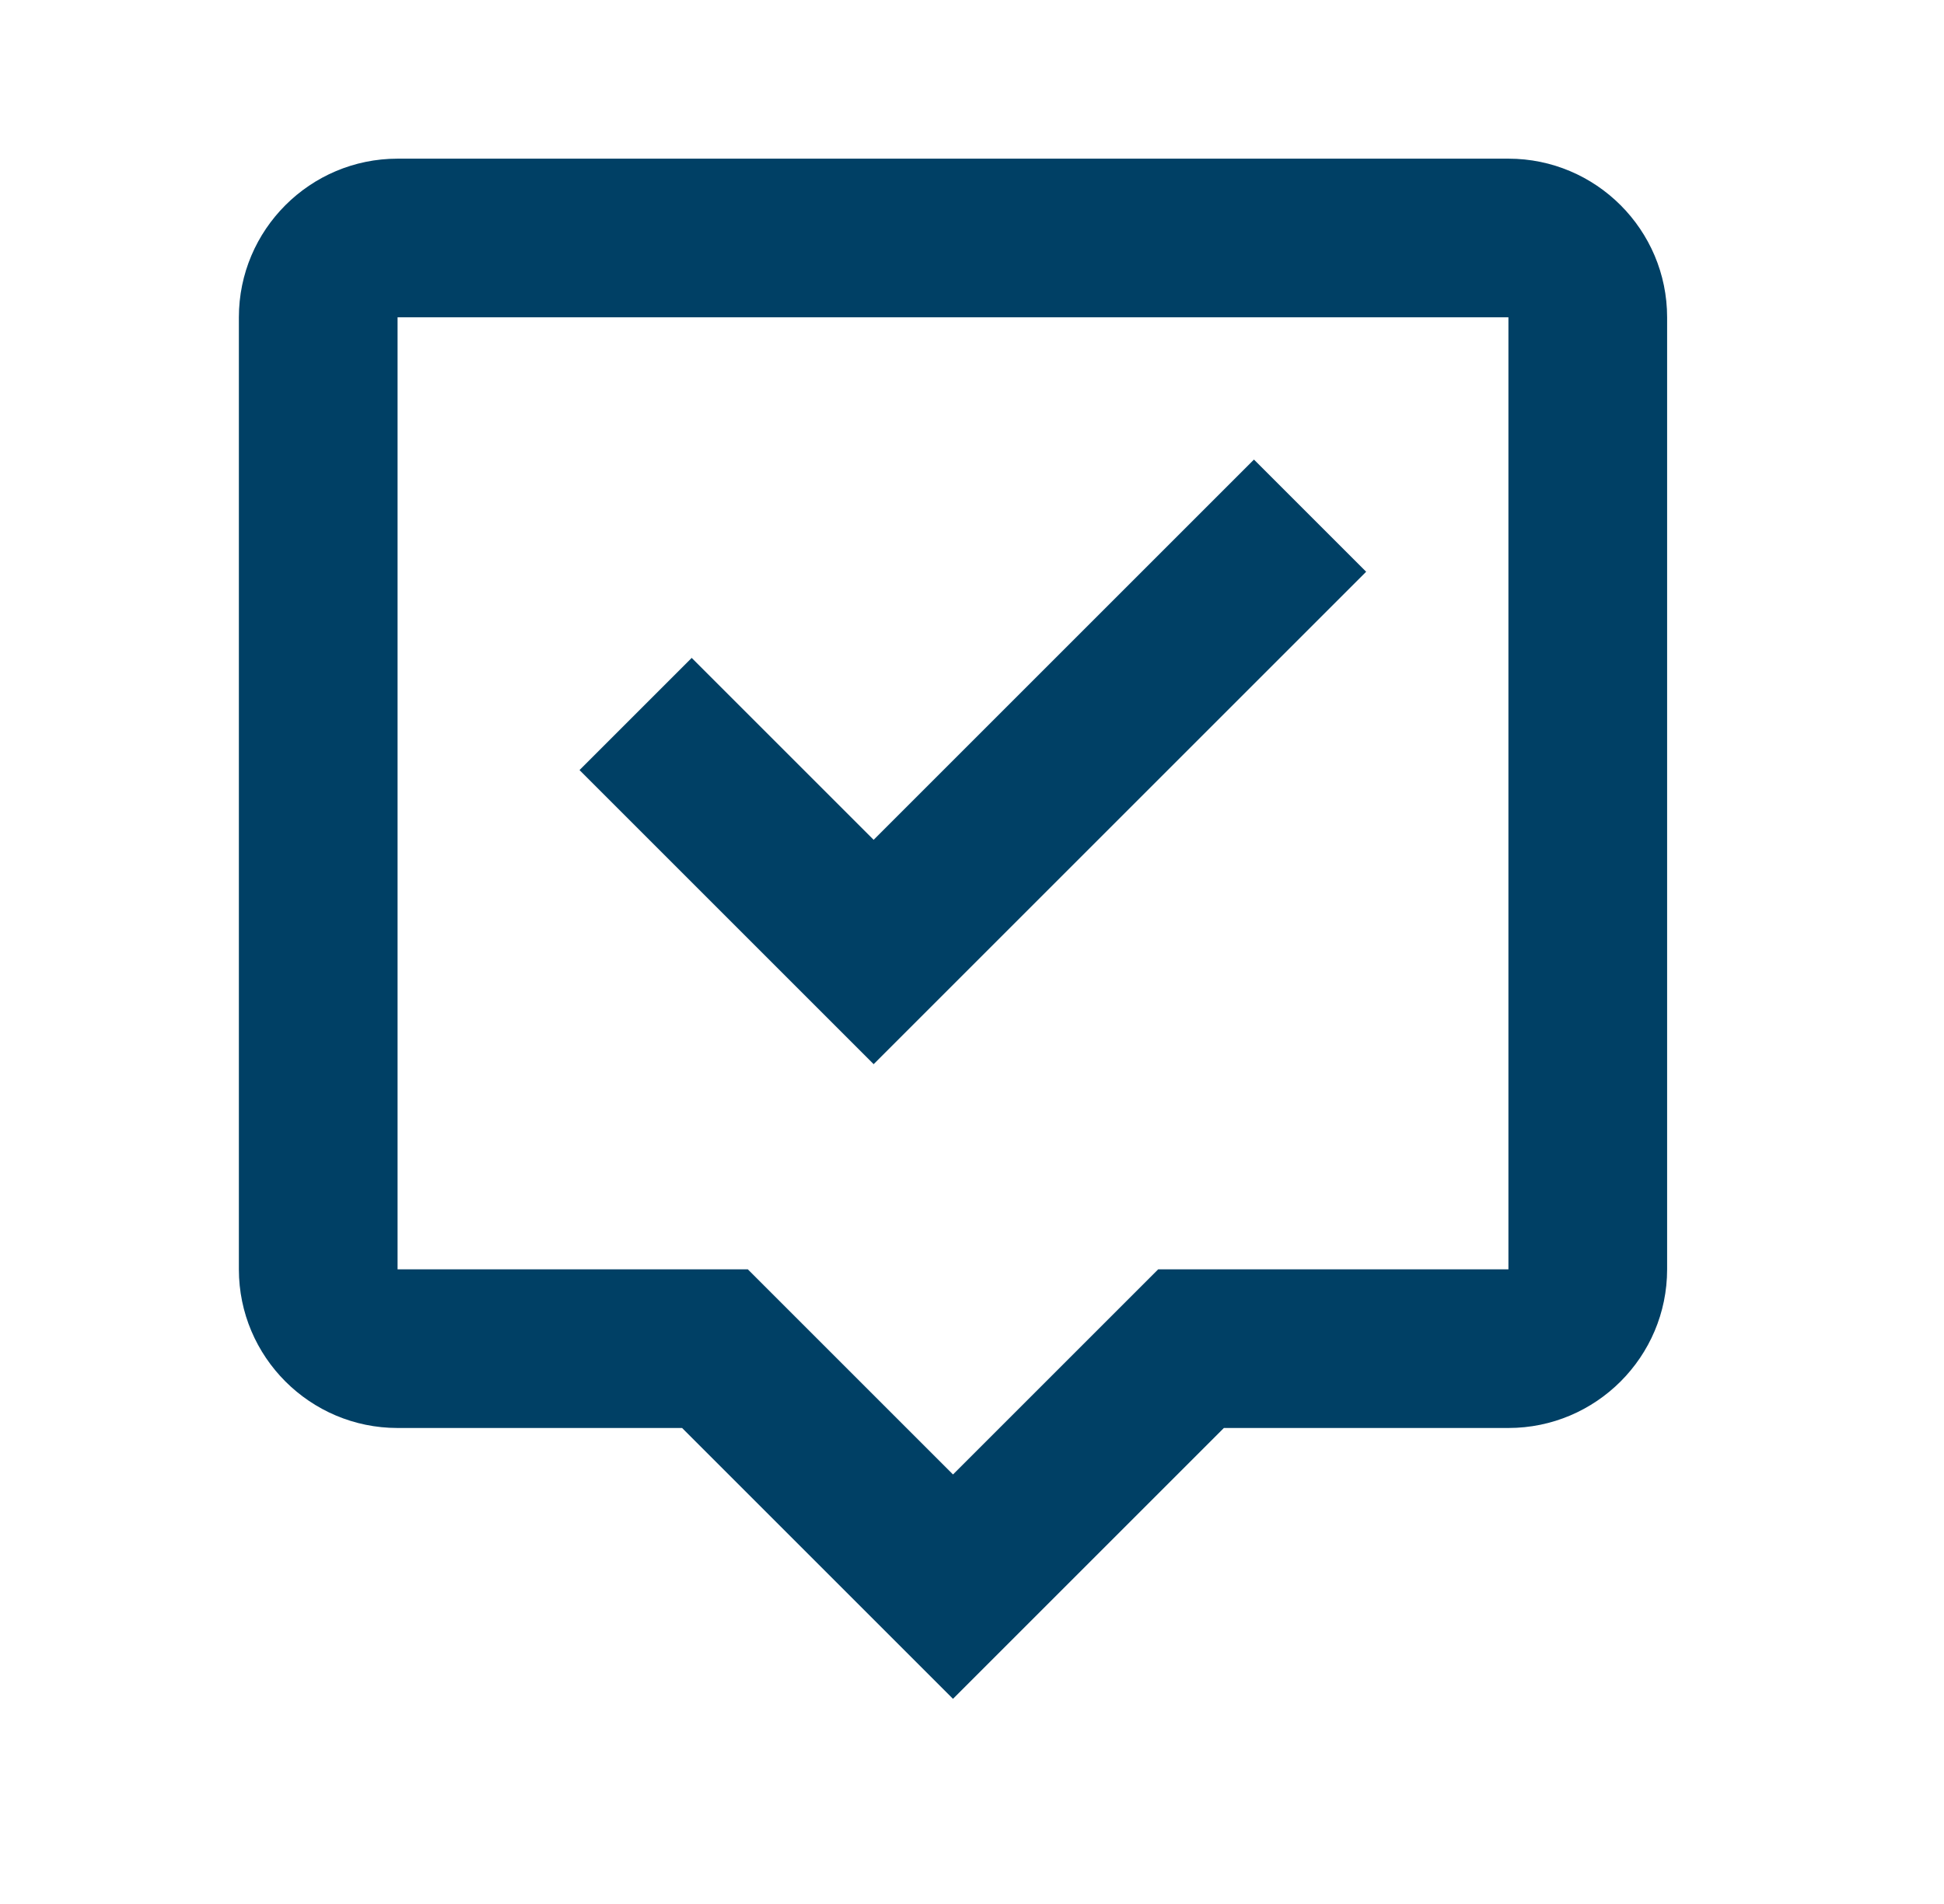 <svg width="49" height="48" viewBox="0 0 49 48" fill="none" xmlns="http://www.w3.org/2000/svg">
<g clip-path="url(#clip0_531_11557)">
<path d="M6.021 8V32C6.021 34.206 7.815 36 10.021 36H17.193L24.021 42.828L30.849 36H38.021C40.227 36 42.021 34.206 42.021 32V8C42.021 5.794 40.227 4 38.021 4H10.021C7.815 4 6.021 5.794 6.021 8ZM10.021 8H38.021V32H29.193L24.021 37.172L18.849 32H10.021V8Z" fill="#004065"/>
<path d="M34.435 14.414L31.607 11.586L22.021 21.172L17.435 16.586L14.607 19.414L22.021 26.828L34.435 14.414Z" fill="#004065"/>
</g>
<defs>
<clipPath id="clip0_531_11557">
<rect width="48" height="48" fill="white" transform="translate(0.021)"/>
</clipPath>
</defs>
</svg>
